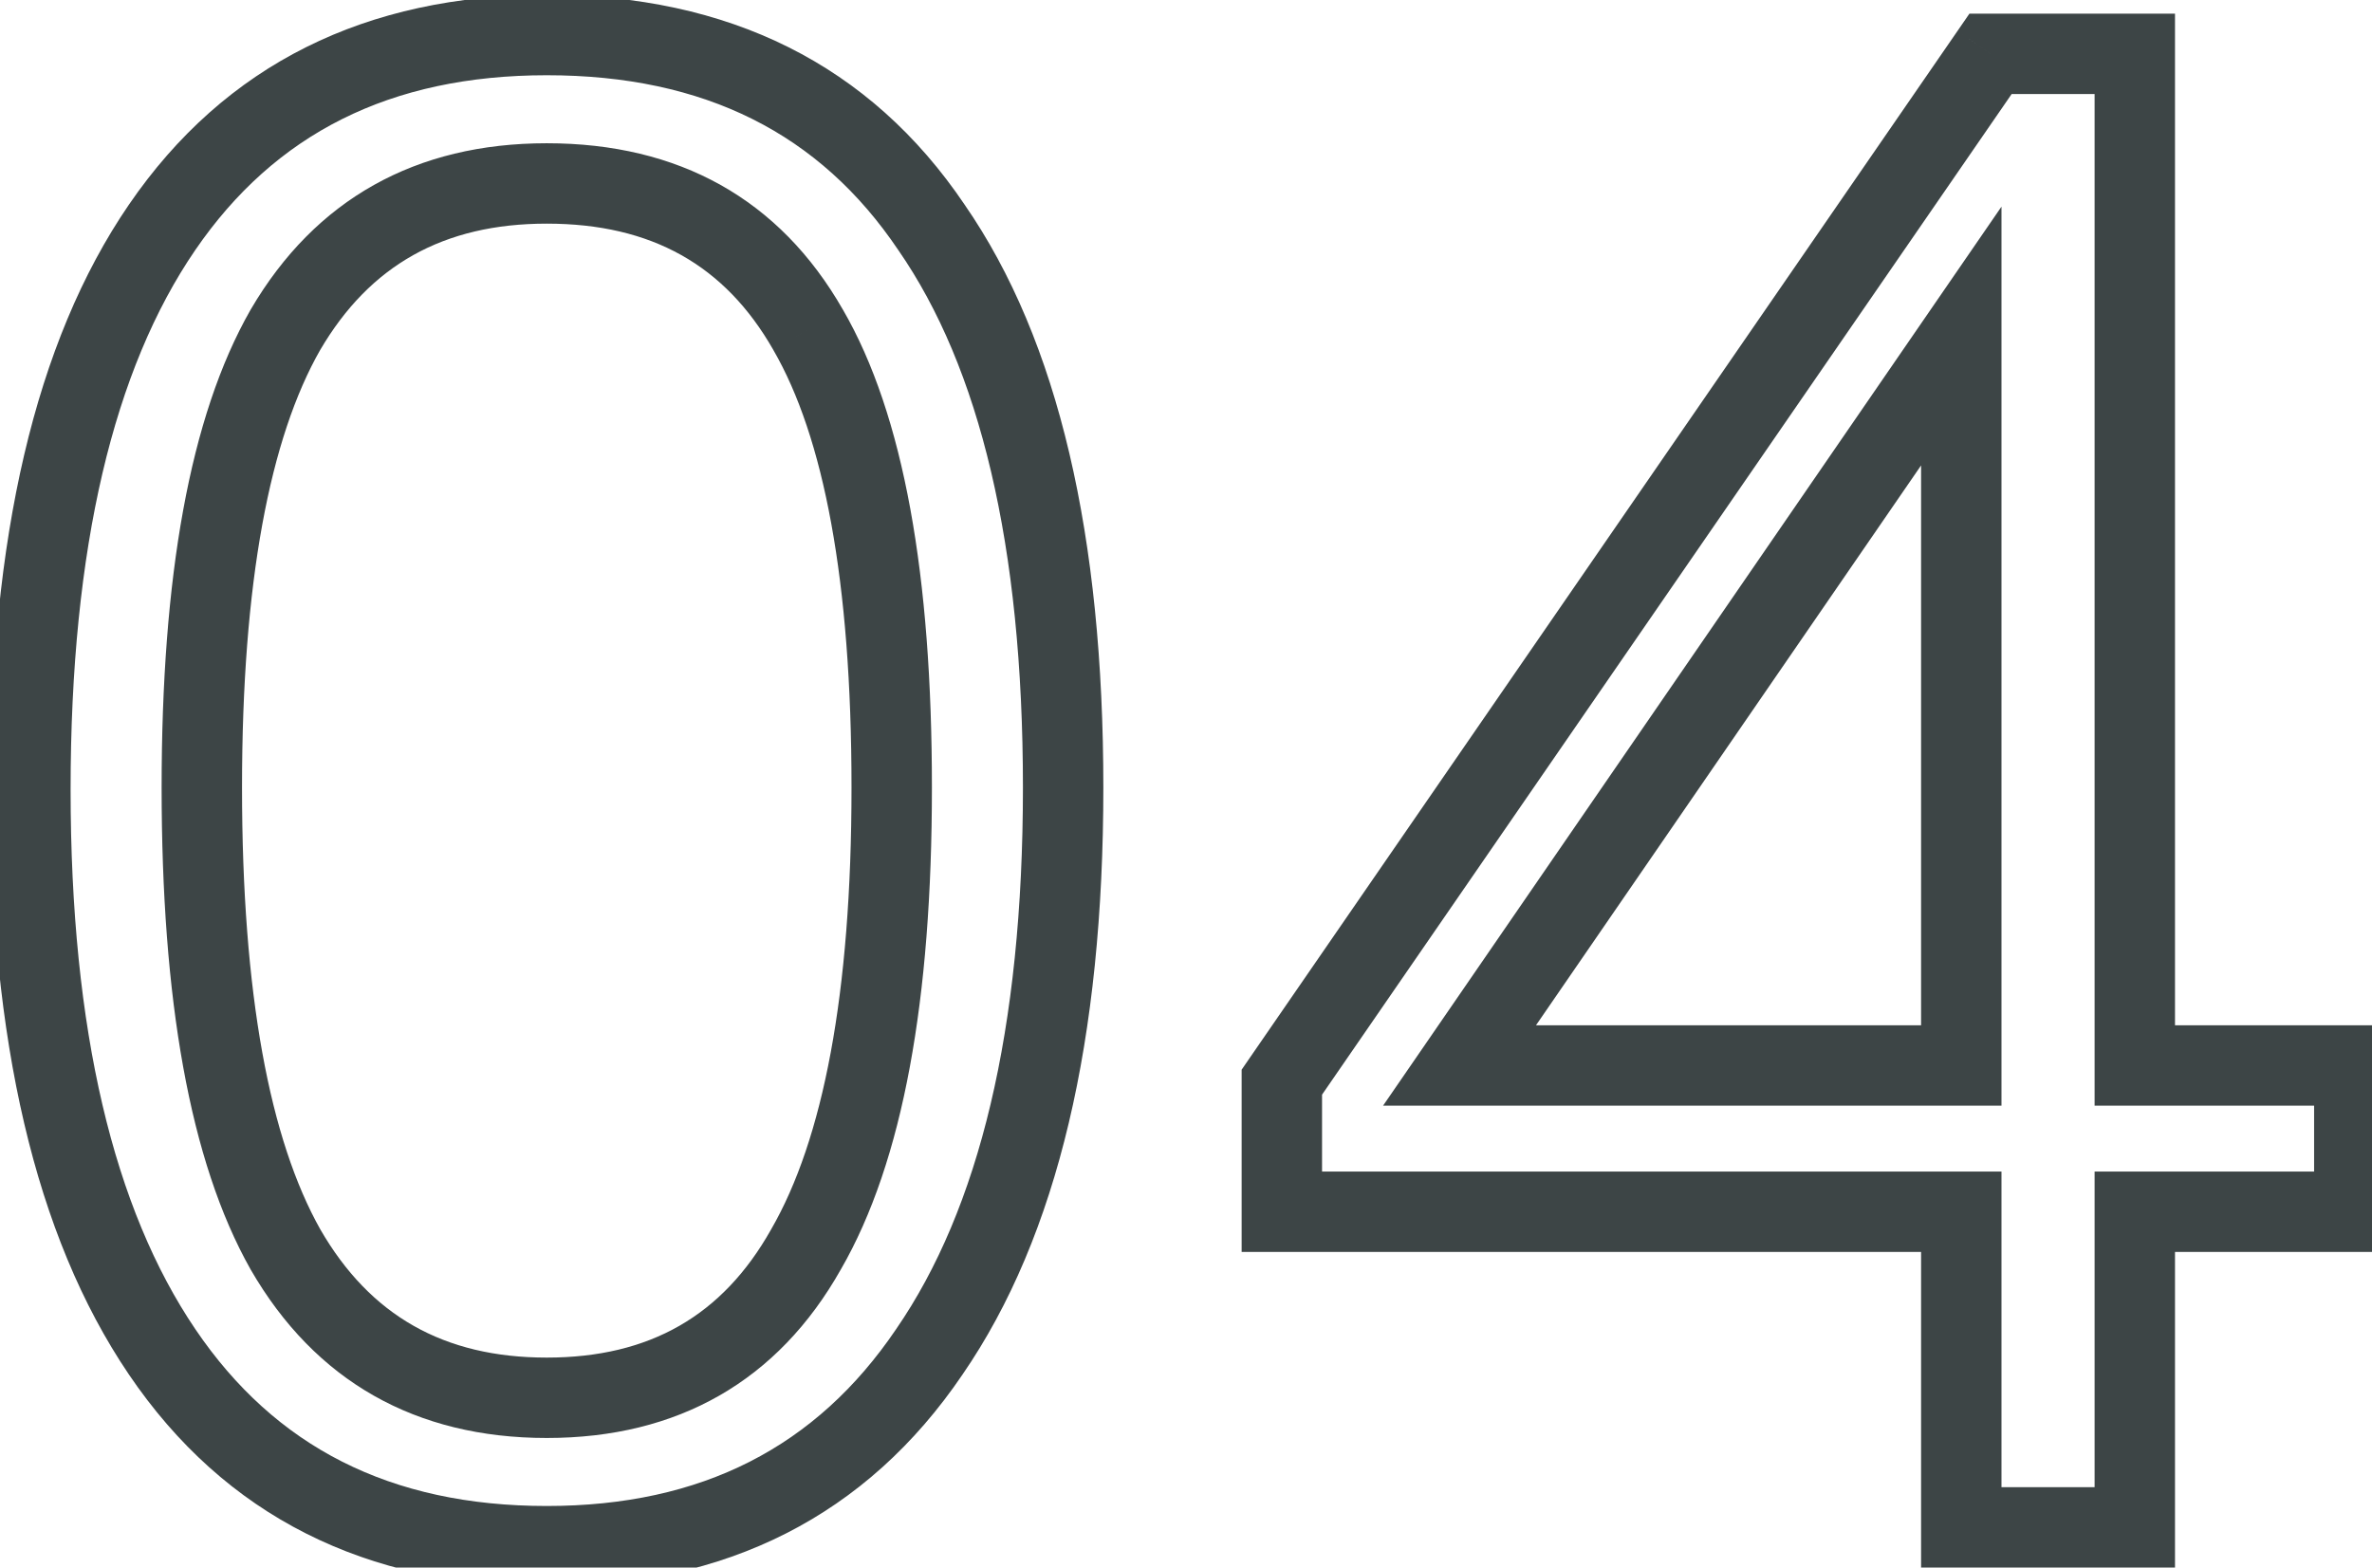<?xml version="1.0" encoding="UTF-8"?> <svg xmlns="http://www.w3.org/2000/svg" width="59" height="39" viewBox="0 0 59 39" fill="none"> <path d="M4.032 33.632L4.86 33.071L4.86 33.071L4.032 33.632ZM4.032 5.656L3.207 5.091L4.032 5.656ZM23.168 5.656L22.339 6.215L22.346 6.225L23.168 5.656ZM23.116 33.632L22.292 33.065L22.288 33.071L23.116 33.632ZM20.048 31.084L19.182 30.584L19.177 30.593L20.048 31.084ZM20.1 8.204L19.232 8.7L19.235 8.706L20.1 8.204ZM7.1 8.204L6.237 7.699L6.232 7.708L7.1 8.204ZM7.1 31.084L6.229 31.575L6.234 31.584L7.1 31.084ZM13.6 37.468C9.707 37.468 6.841 35.996 4.86 33.071L3.204 34.193C5.59 37.716 9.104 39.468 13.6 39.468V37.468ZM4.86 33.071C2.835 30.082 1.756 25.65 1.756 19.644H-0.244C-0.244 25.841 0.861 30.734 3.204 34.193L4.86 33.071ZM1.756 19.644C1.756 13.601 2.836 9.172 4.857 6.221L3.207 5.091C0.86 8.518 -0.244 13.415 -0.244 19.644H1.756ZM4.857 6.221C6.837 3.33 9.702 1.872 13.6 1.872V-0.128C9.108 -0.128 5.595 1.603 3.207 5.091L4.857 6.221ZM13.6 1.872C17.536 1.872 20.396 3.332 22.339 6.215L23.997 5.097C21.641 1.601 18.123 -0.128 13.6 -0.128V1.872ZM22.346 6.225C24.363 9.14 25.444 13.547 25.444 19.592H27.444C27.444 13.364 26.34 8.482 23.99 5.087L22.346 6.225ZM25.444 19.592C25.444 25.632 24.348 30.078 22.292 33.065L23.94 34.199C26.322 30.738 27.444 25.824 27.444 19.592H25.444ZM22.288 33.071C20.305 35.999 17.455 37.468 13.6 37.468V39.468C18.065 39.468 21.559 37.713 23.944 34.193L22.288 33.071ZM13.6 35.776C16.859 35.776 19.349 34.363 20.919 31.575L19.177 30.593C17.974 32.728 16.165 33.776 13.6 33.776V35.776ZM20.914 31.584C22.469 28.891 23.18 24.844 23.18 19.592H21.18C21.18 24.74 20.469 28.355 19.182 30.584L20.914 31.584ZM23.18 19.592C23.18 14.346 22.488 10.33 20.965 7.702L19.235 8.706C20.485 10.862 21.18 14.438 21.18 19.592H23.18ZM20.968 7.708C19.392 4.949 16.882 3.564 13.6 3.564V5.564C16.212 5.564 18.035 6.605 19.232 8.7L20.968 7.708ZM13.6 3.564C10.348 3.564 7.846 4.952 6.237 7.699L7.963 8.709C9.197 6.602 11.028 5.564 13.6 5.564V3.564ZM6.232 7.708C4.713 10.366 4.02 14.378 4.02 19.592H6.02C6.02 14.476 6.714 10.895 7.968 8.7L6.232 7.708ZM4.02 19.592C4.02 24.841 4.713 28.884 6.229 31.575L7.971 30.593C6.714 28.361 6.02 24.742 6.02 19.592H4.02ZM6.234 31.584C7.839 34.364 10.342 35.776 13.6 35.776V33.776C11.034 33.776 9.203 32.727 7.966 30.584L6.234 31.584ZM48.784 38H47.784V39H48.784V38ZM48.784 30.148H49.784V29.148H48.784V30.148ZM31.884 30.148H30.884V31.148H31.884V30.148ZM31.884 26.924L31.06 26.357L30.884 26.613V26.924H31.884ZM49.512 1.34V0.34H48.986L48.688 0.773L49.512 1.34ZM53.1 1.34H54.1V0.34H53.1V1.34ZM53.1 26.508H52.1V27.508H53.1V26.508ZM58.56 26.508H59.56V25.508H58.56V26.508ZM58.56 30.148V31.148H59.56V30.148H58.56ZM53.1 30.148V29.148H52.1V30.148H53.1ZM53.1 38V39H54.1V38H53.1ZM48.784 26.508V27.508H49.784V26.508H48.784ZM48.784 8.36H49.784V5.141L47.96 7.793L48.784 8.36ZM36.304 26.508L35.48 25.941L34.402 27.508H36.304V26.508ZM49.784 38V30.148H47.784V38H49.784ZM48.784 29.148H31.884V31.148H48.784V29.148ZM32.884 30.148V26.924H30.884V30.148H32.884ZM32.707 27.491L50.335 1.907L48.688 0.773L31.06 26.357L32.707 27.491ZM49.512 2.34H53.1V0.34H49.512V2.34ZM52.1 1.34V26.508H54.1V1.34H52.1ZM53.1 27.508H58.56V25.508H53.1V27.508ZM57.56 26.508V30.148H59.56V26.508H57.56ZM58.56 29.148H53.1V31.148H58.56V29.148ZM52.1 30.148V38H54.1V30.148H52.1ZM53.1 37H48.784V39H53.1V37ZM49.784 26.508V8.36H47.784V26.508H49.784ZM47.96 7.793L35.48 25.941L37.128 27.075L49.608 8.927L47.96 7.793ZM36.304 27.508H48.784V25.508H36.304V27.508Z" fill="#3D4546"></path> </svg> 